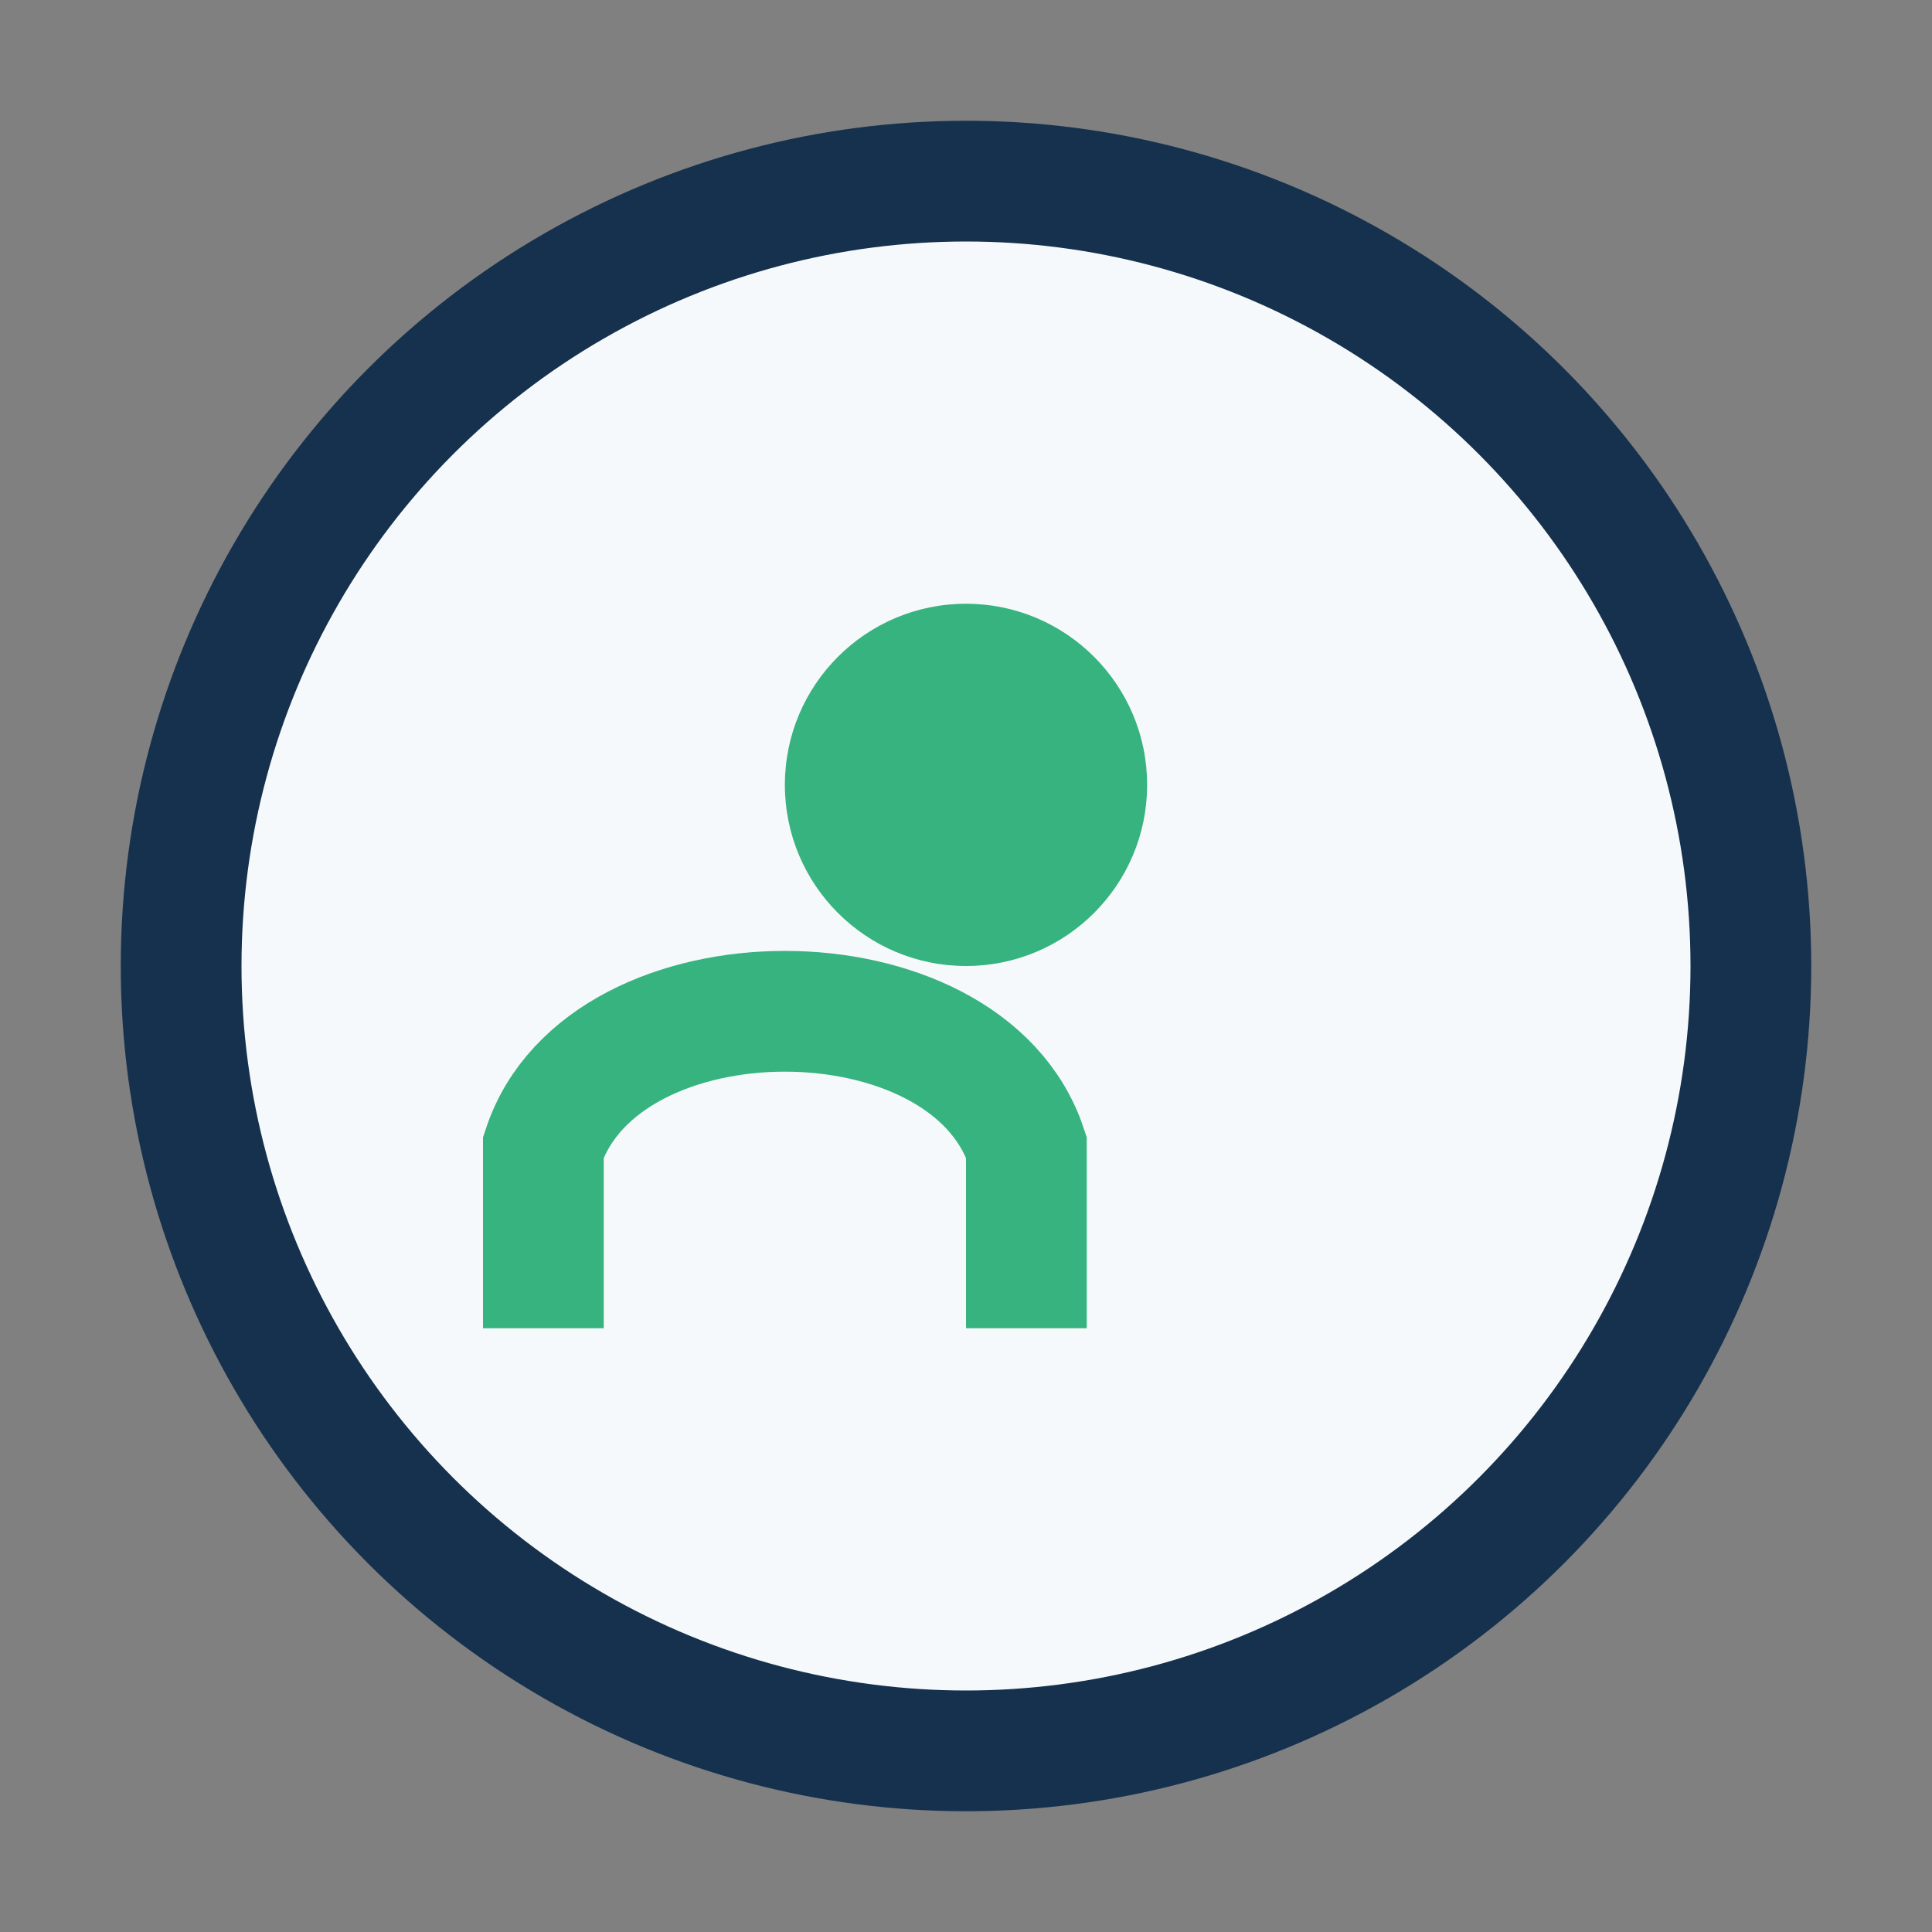 <?xml version="1.0" encoding="UTF-8"?>
<svg xmlns="http://www.w3.org/2000/svg" width="32" height="32" viewBox="0 0 32 32"><rect x="0" y="0" width="32" height="32" fill="#808080" stroke="none"/><circle cx="16" cy="16" r="13" fill="#F6F9FB" stroke="#16314D" stroke-width="2"/><path d="M9 22v-3c1-3 7-3 8 0v3" stroke="#36B37E" stroke-width="2" fill="none"/><circle cx="16" cy="13" r="3" fill="#36B37E"/></svg>